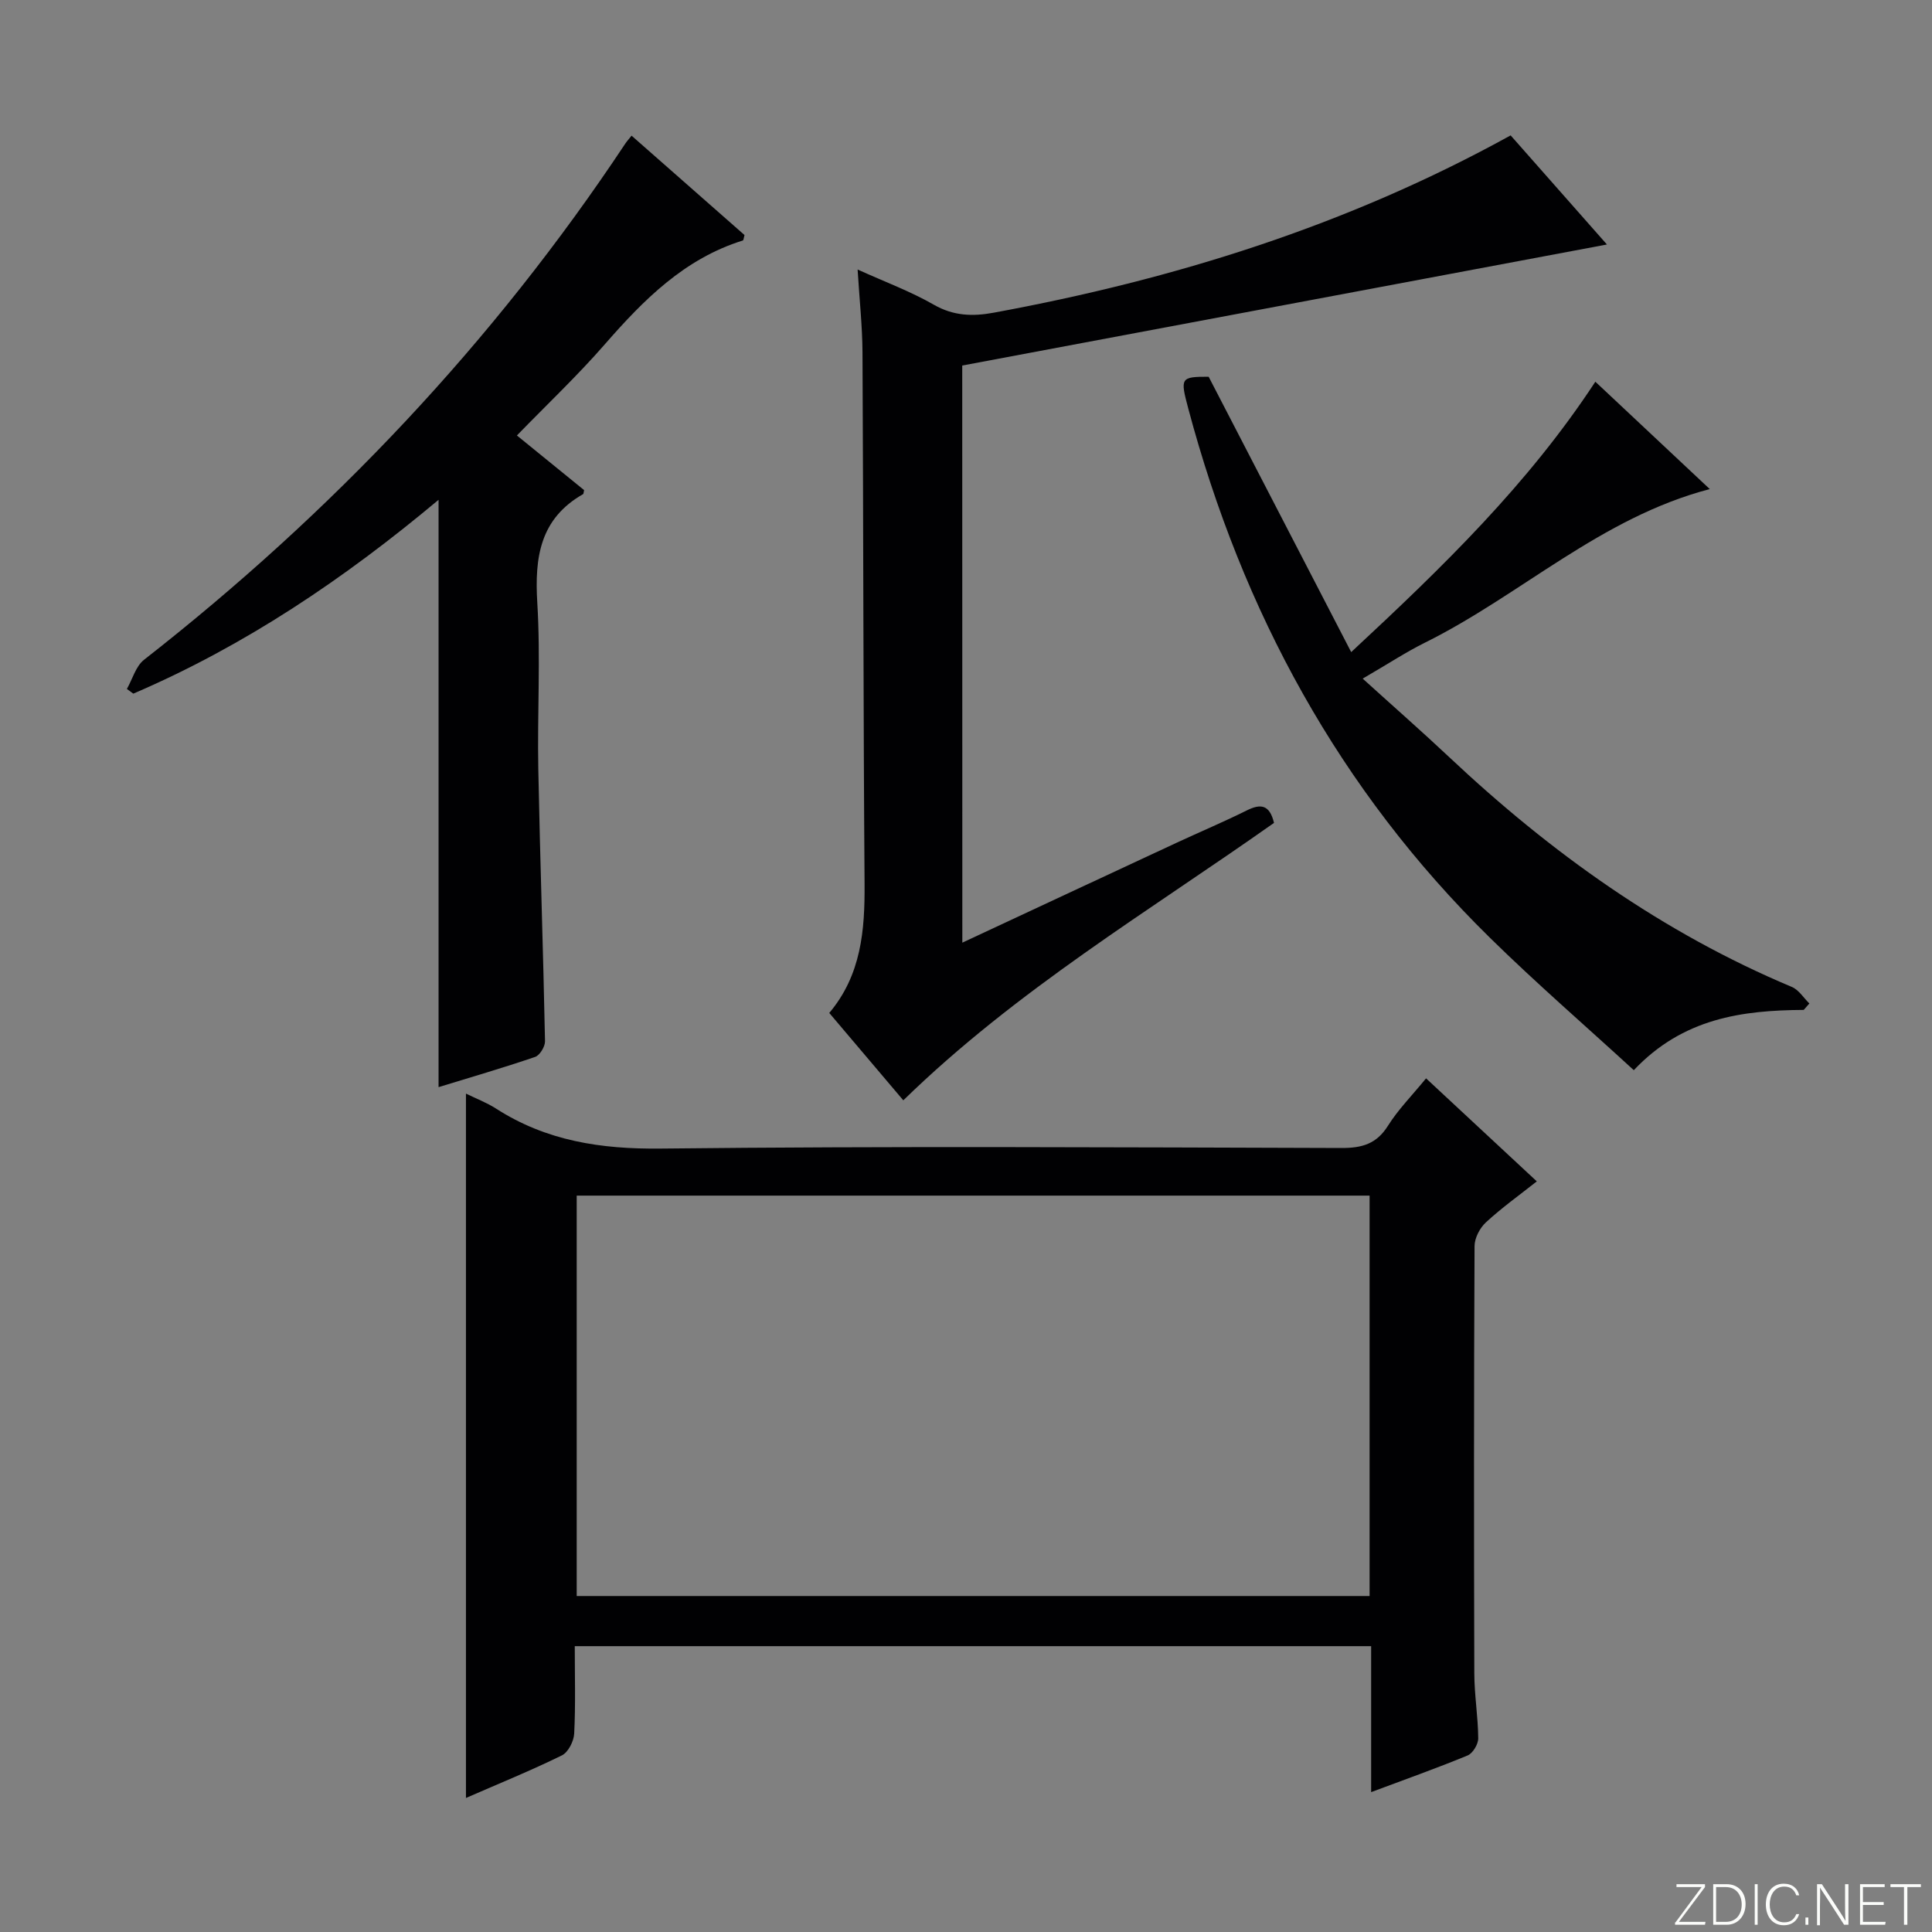 <svg enable-background="new 0 0 400 400" viewBox="0 0 400 400" xmlns="http://www.w3.org/2000/svg"><rect x="0" y="0" width="400" height="400" fill="#808080" stroke="none"/><g fill="#fbfcfa"><path d="m346.9 398 5.4-7.3h-5.2v-.6h5.9v.6l-5.4 7.2h5.5l-.1.6h-6.2v-.5z"/><path d="m354.7 390.1h2.8c2.3 0 3.9 1.6 3.9 4.1s-1.6 4.3-3.9 4.3h-2.8zm.6 7.8h2c2.2 0 3.3-1.6 3.3-3.6 0-1.8-1-3.6-3.3-3.6h-2z"/><path d="m363.9 390.1v8.4h-.6v-8.4z"/><path d="m372.5 396.3c-.4 1.3-1.4 2.3-3.2 2.3-2.4 0-3.7-1.9-3.7-4.3 0-2.3 1.2-4.3 3.7-4.3 1.8 0 2.9 1 3.2 2.4h-.6c-.4-1.1-1.1-1.8-2.5-1.8-2.1 0-3 1.9-3 3.7s.9 3.7 3 3.7c1.4 0 2.1-.7 2.5-1.7z"/><path d="m373.8 398.5v-1.5h.6v1.5z"/><path d="m376.2 398.5v-8.4h1c1.3 2 4.4 6.7 4.9 7.6-.1-1.2-.1-2.4-.1-3.8v-3.8h.7v8.4h-.9c-1.2-1.9-4.4-6.8-5-7.7.1 1.1 0 2.3 0 3.9v3.9h-.6z"/><path d="m390 394.4h-4.3v3.5h4.7l-.1.6h-5.2v-8.4h5.1v.6h-4.5v3.1h4.3v.7z"/><path d="m394.2 390.7h-2.8v-.6h6.3v.6h-2.8v7.8h-.7z"/></g><path d="m283.88 371.04c0-10.28 0-20.05 0-30.22-55.08 0-109.78 0-164.88 0 0 6.18.18 12.16-.12 18.11-.08 1.58-1.24 3.86-2.54 4.5-6.37 3.13-12.97 5.81-19.87 8.82 0-48.69 0-96.97 0-145.83 2.14 1.05 4.31 1.87 6.21 3.09 10.44 6.72 21.75 8.43 34.14 8.29 46.98-.52 93.97-.26 140.95-.12 4.22.01 7.23-.84 9.59-4.6 2.1-3.35 4.95-6.22 7.89-9.82 7.68 7.15 15.16 14.11 22.93 21.33-3.63 2.87-7.27 5.47-10.53 8.48-1.26 1.16-2.36 3.25-2.36 4.93-.14 29.49-.14 58.98-.05 88.47.01 4.48.78 8.95.81 13.43.01 1.22-1.12 3.11-2.2 3.55-6.42 2.65-12.97 4.97-19.97 7.59zm-.32-123.5c-55.16 0-109.71 0-164.16 0v82.9h164.16c0-27.79 0-55.2 0-82.9z" fill="#010103"/><path d="m199.24 195.17c15.23-7.11 29.81-13.92 44.41-20.71 4.82-2.24 9.72-4.3 14.48-6.67 2.84-1.41 4.72-1.26 5.64 2.58-25.85 18.26-53.38 34.64-76.75 57.44-4.88-5.76-9.98-11.78-15.33-18.09 6.62-7.85 7.38-17.09 7.31-26.76-.27-36.66-.24-73.32-.43-109.98-.03-5.46-.63-10.92-1.01-17.18 5.71 2.59 10.98 4.53 15.78 7.29 4.08 2.34 8.08 2.45 12.39 1.65 37.31-6.87 73.15-18.01 107.03-36.71 6.69 7.58 13.55 15.35 19.94 22.59-44.45 8.35-88.85 16.68-133.48 25.06.02 39.62.02 79.23.02 119.49z" fill="#010103"/><path d="m90.8 103.48c-19.59 16.41-40.17 30.25-63.2 40.13-.44-.32-.88-.64-1.33-.97 1.16-2.04 1.84-4.7 3.55-6.04 38.86-30.39 72.37-65.75 99.67-106.91.27-.41.62-.78 1.27-1.6 7.86 6.91 15.67 13.79 23.38 20.57-.17.6-.19 1.08-.34 1.13-12.11 3.77-20.55 12.29-28.61 21.53-5.66 6.49-11.95 12.43-18.17 18.84 4.89 3.97 9.46 7.7 13.91 11.31-.12.52-.11.77-.2.83-8.92 5.08-10.06 13.07-9.49 22.48.7 11.45-.01 22.98.21 34.47.36 18.78 1.02 37.55 1.39 56.33.02 1.1-1.08 2.91-2.04 3.24-6.71 2.29-13.52 4.27-20 6.26 0-40.51 0-80.69 0-121.6z" fill="#010103"/><path d="m373.44 209.09c-12.76.08-25.01 1.71-35.18 12.48-10.08-9.25-20.23-18.03-29.78-27.41-31.17-30.6-51.27-67.59-62.47-109.61-1.69-6.34-1.59-6.55 4.23-6.55 9.86 19.05 19.5 37.68 29.51 57.01 19.11-17.76 36.63-34.77 50.55-55.98 7.99 7.5 15.76 14.8 23.69 22.23-22.53 5.88-39.1 21.94-59 31.81-3.82 1.89-7.41 4.26-12.86 7.43 6.41 5.81 12.26 10.94 17.93 16.27 21.02 19.78 44.17 36.34 70.93 47.57 1.43.6 2.43 2.26 3.62 3.42-.4.45-.79.89-1.17 1.33z" fill="#010103"/></svg>